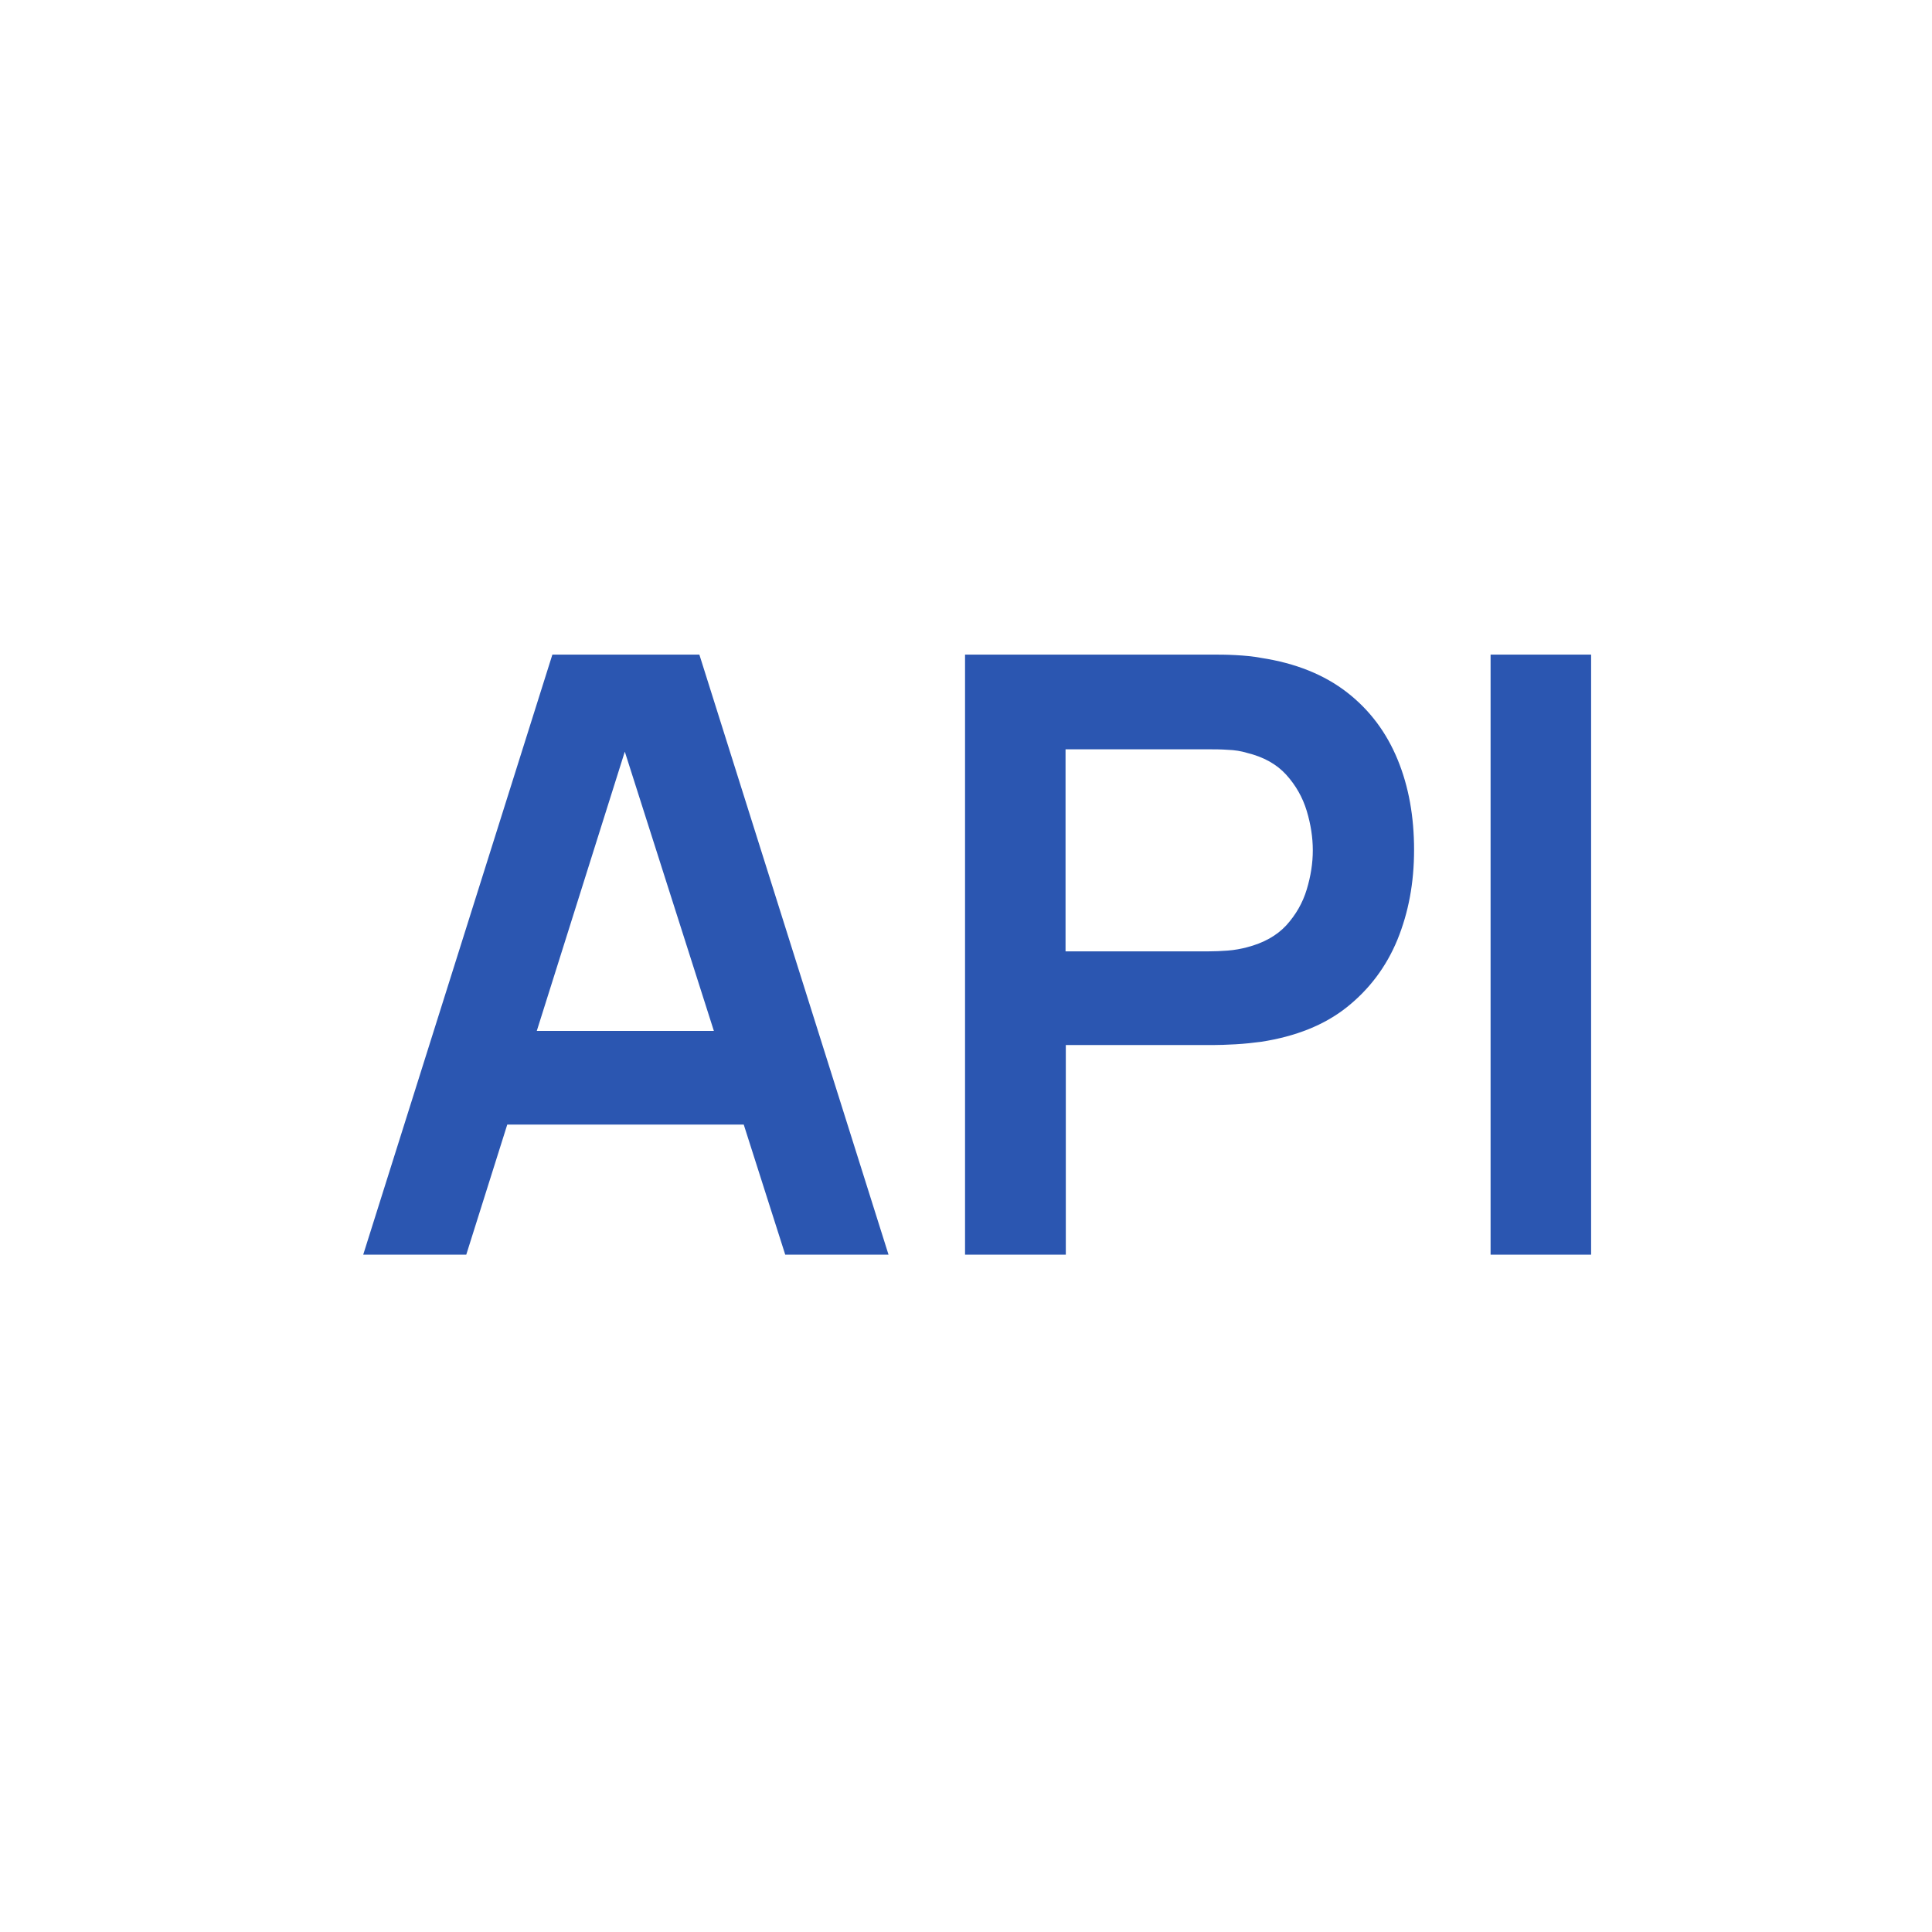 <svg width="101" height="101" viewBox="0 0 101 101" fill="none" xmlns="http://www.w3.org/2000/svg">
<path d="M18.988 65.591L28.877 34.221H36.561L46.45 65.591H41.05L32.072 37.442H33.247L24.375 65.591H18.974H18.988ZM24.493 58.791V53.893H40.957V58.791H24.493Z" fill="#2B56B1"/>
<path d="M50.45 65.591V34.221H63.415C63.718 34.221 64.115 34.221 64.59 34.247C65.065 34.273 65.514 34.313 65.923 34.392C67.745 34.67 69.237 35.277 70.426 36.201C71.614 37.125 72.485 38.3 73.066 39.713C73.647 41.126 73.924 42.697 73.924 44.426C73.924 46.156 73.634 47.701 73.053 49.127C72.472 50.539 71.587 51.715 70.412 52.652C69.237 53.589 67.732 54.183 65.937 54.461C65.527 54.514 65.078 54.566 64.59 54.593C64.101 54.619 63.718 54.632 63.428 54.632H55.718V65.591H50.463H50.45ZM55.704 49.734H63.204C63.494 49.734 63.824 49.721 64.181 49.694C64.537 49.668 64.88 49.602 65.184 49.523C66.055 49.298 66.742 48.916 67.244 48.374C67.745 47.82 68.102 47.199 68.313 46.499C68.524 45.8 68.63 45.126 68.63 44.453C68.63 43.78 68.524 43.093 68.313 42.393C68.102 41.694 67.745 41.06 67.244 40.505C66.742 39.951 66.055 39.568 65.184 39.357C64.88 39.264 64.55 39.211 64.181 39.198C63.811 39.172 63.494 39.172 63.204 39.172H55.704V49.761V49.734Z" fill="#2B56B1"/>
<path d="M77.924 65.591V34.221H83.179V65.591H77.924Z" fill="#2B56B1"/>
</svg>
